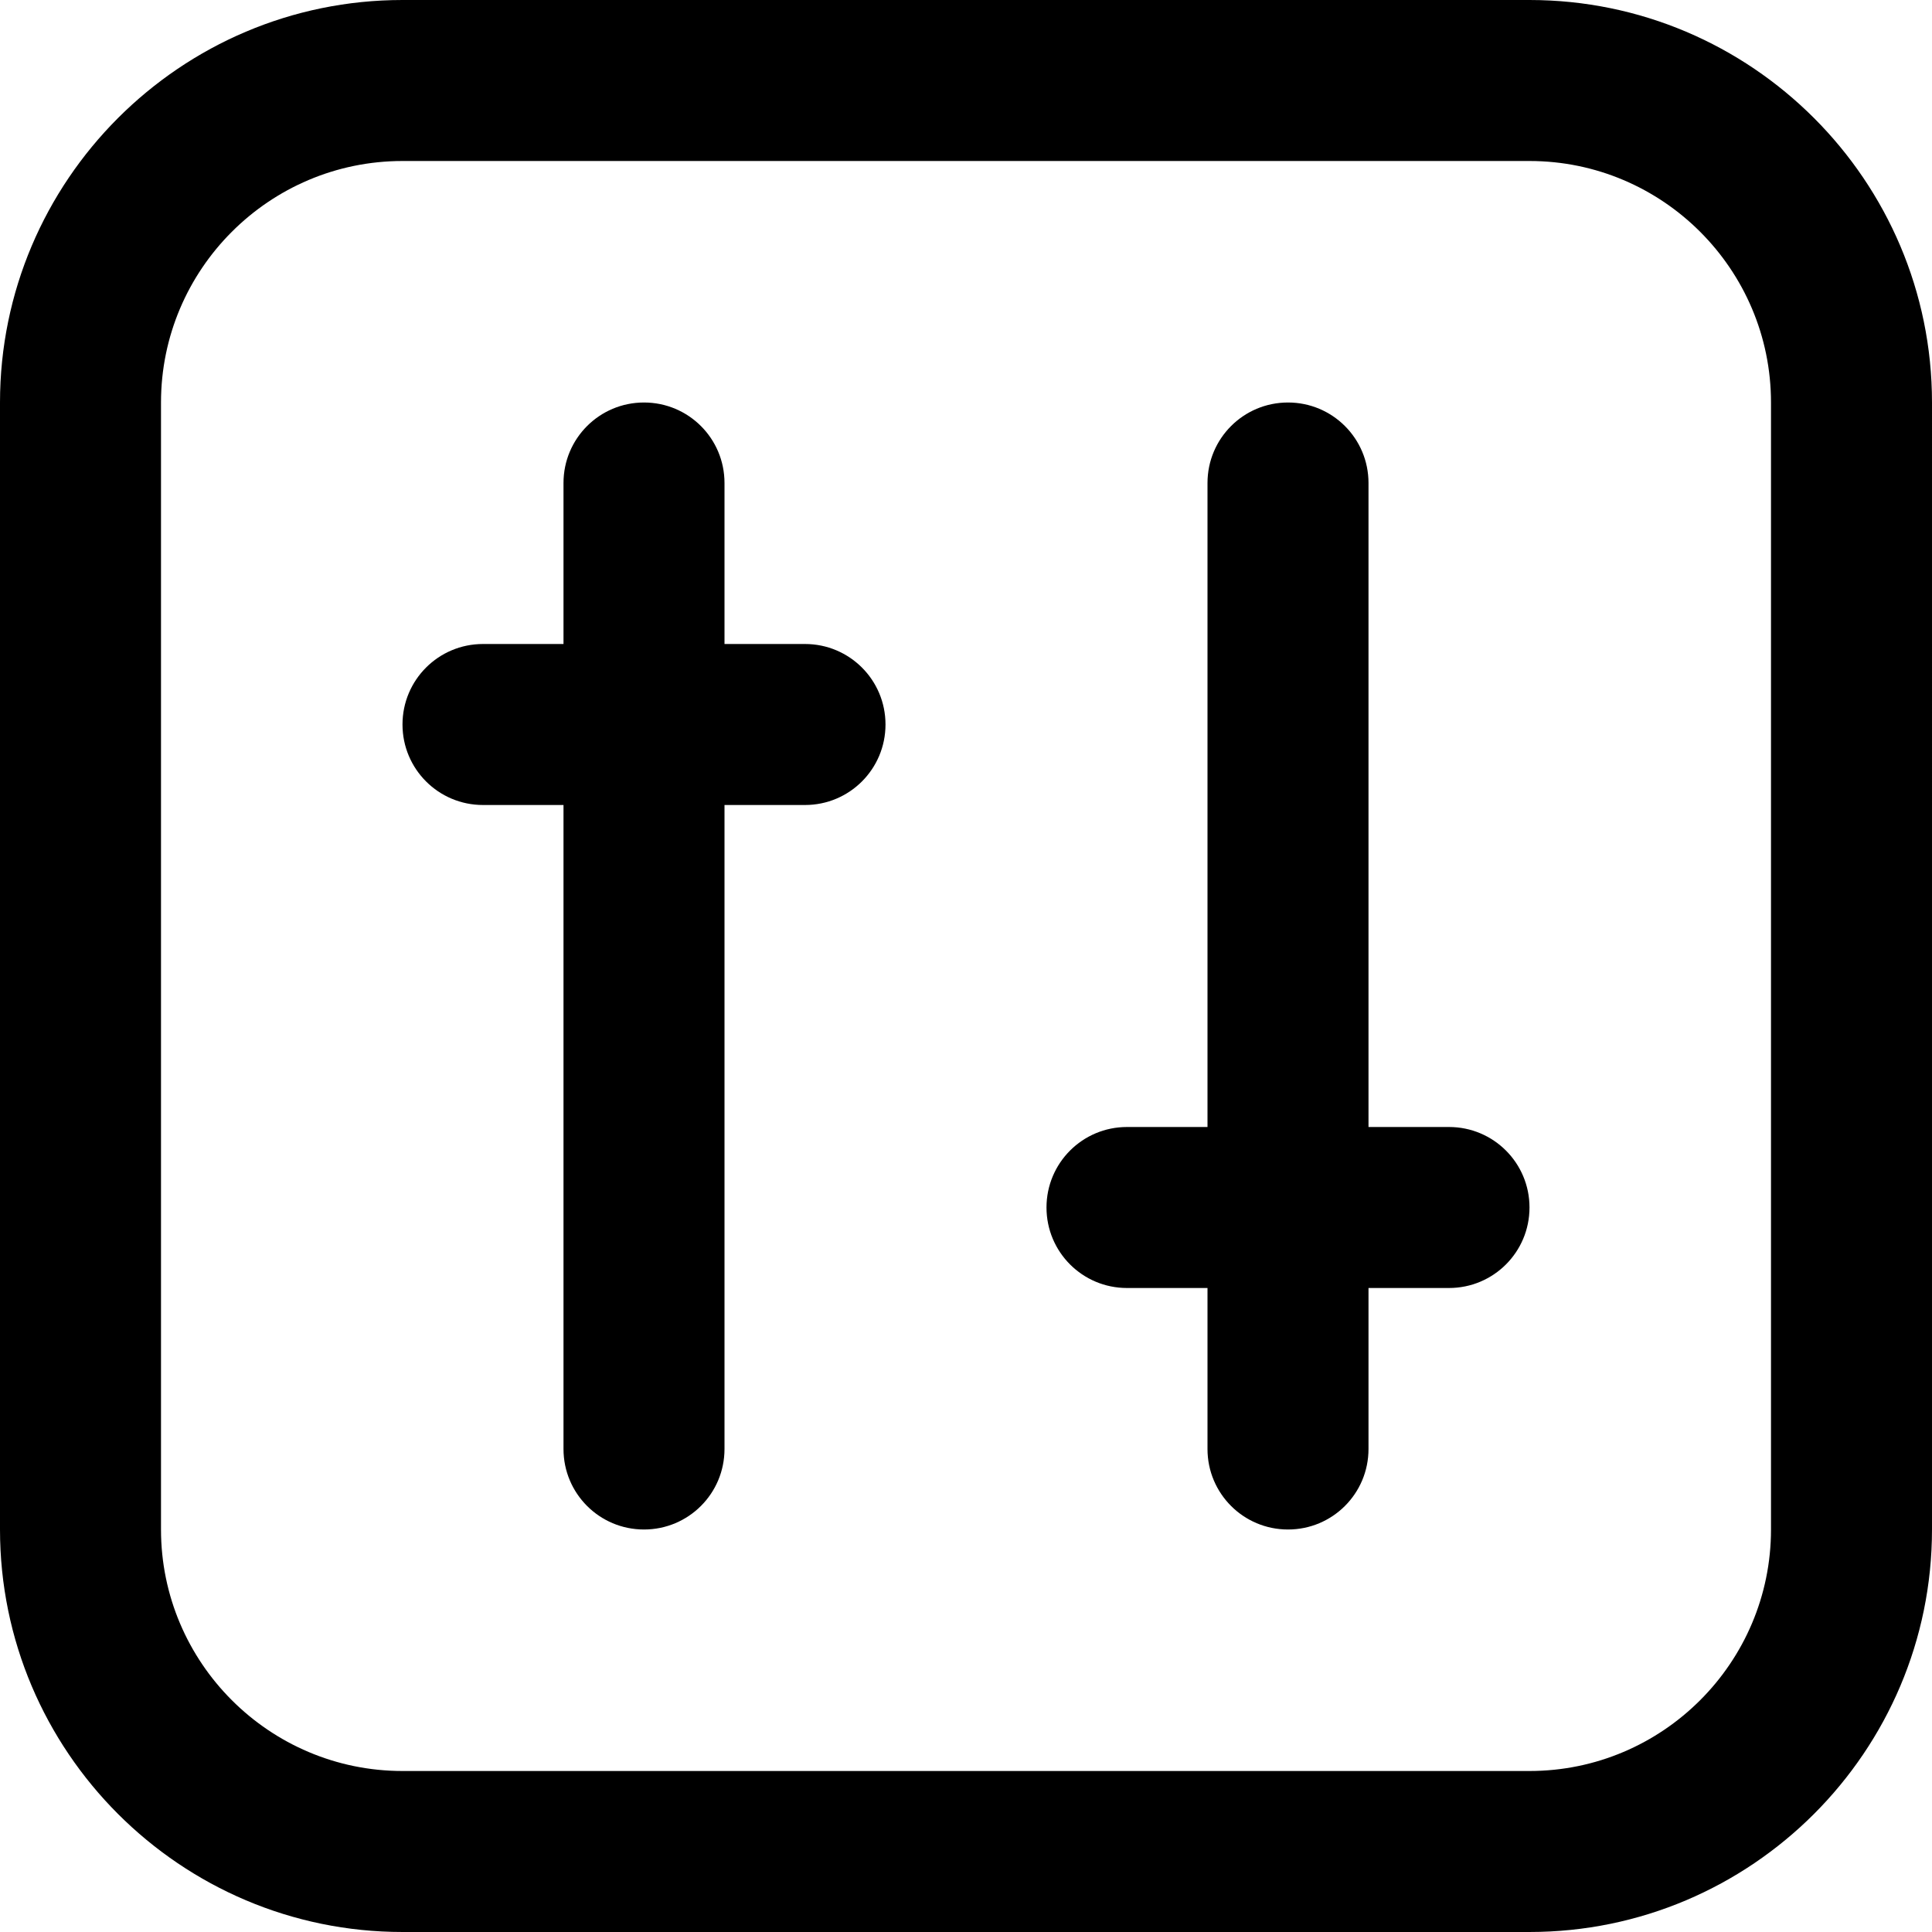 <?xml version="1.0" encoding="UTF-8"?>
<svg xmlns="http://www.w3.org/2000/svg" id="Layer_1" data-name="Layer 1" viewBox="0 0 24 24" width="512" height="512"><path d="m19,0H5C2.243,0,0,2.243,0,5v14c0,2.757,2.243,5,5,5h14c2.757,0,5-2.243,5-5V5c0-2.757-2.243-5-5-5Zm3,19c0,1.654-1.346,3-3,3H5c-1.654,0-3-1.346-3-3V5c0-1.654,1.346-3,3-3h14c1.654,0,3,1.346,3,3v14Zm-11-10c0,.553-.447,1-1,1h-1v8c0,.553-.447,1-1,1s-1-.447-1-1v-8h-1c-.553,0-1-.447-1-1s.447-1,1-1h1v-2c0-.553.447-1,1-1s1,.447,1,1v2h1c.553,0,1,.447,1,1Zm8,6c0,.553-.447,1-1,1h-1v2c0,.553-.447,1-1,1s-1-.447-1-1v-2h-1c-.553,0-1-.447-1-1s.447-1,1-1h1V6c0-.553.447-1,1-1s1,.447,1,1v8h1c.553,0,1,.447,1,1Z"/></svg>
